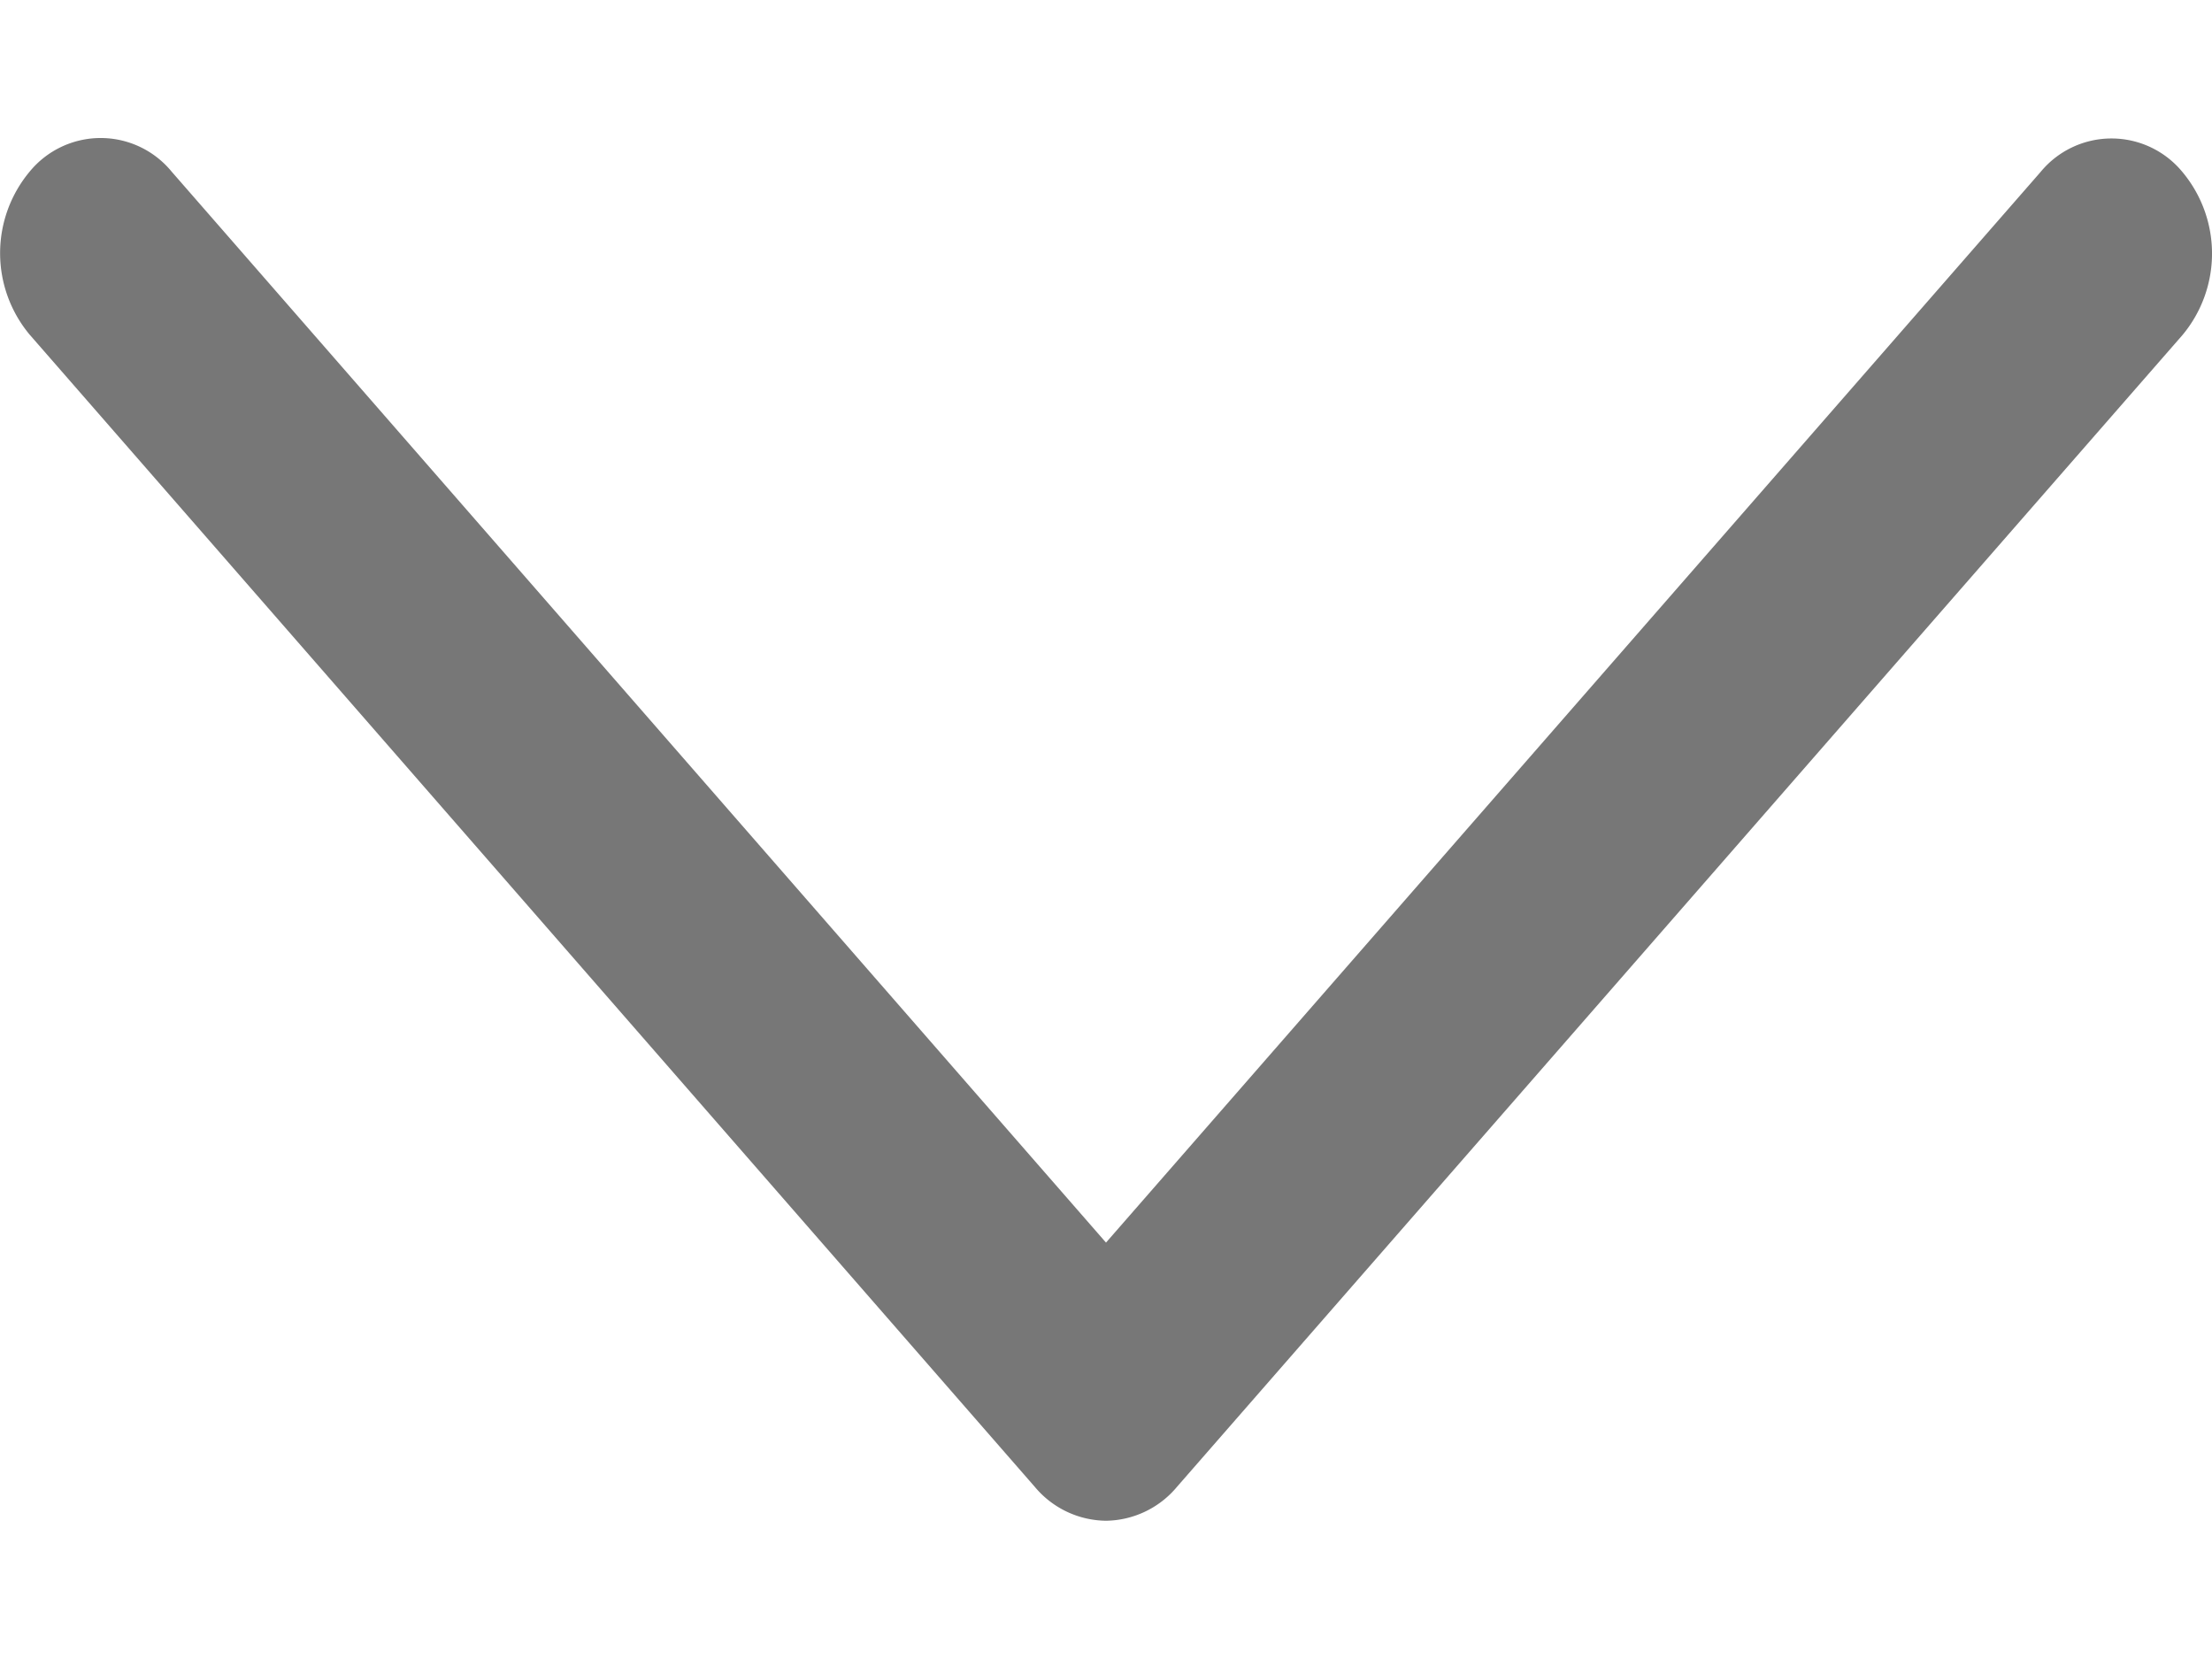 <svg width="8" height="6" fill="none" xmlns="http://www.w3.org/2000/svg"><path d="M4 5.5a.34.34 0 01-.257-.122L.107 1.21a.46.46 0 010-.589.332.332 0 01.514 0L4 4.494 7.38.622a.332.332 0 01.513 0 .46.46 0 010 .59L4.257 5.377A.34.34 0 014 5.5z" fill="#777"/></svg>